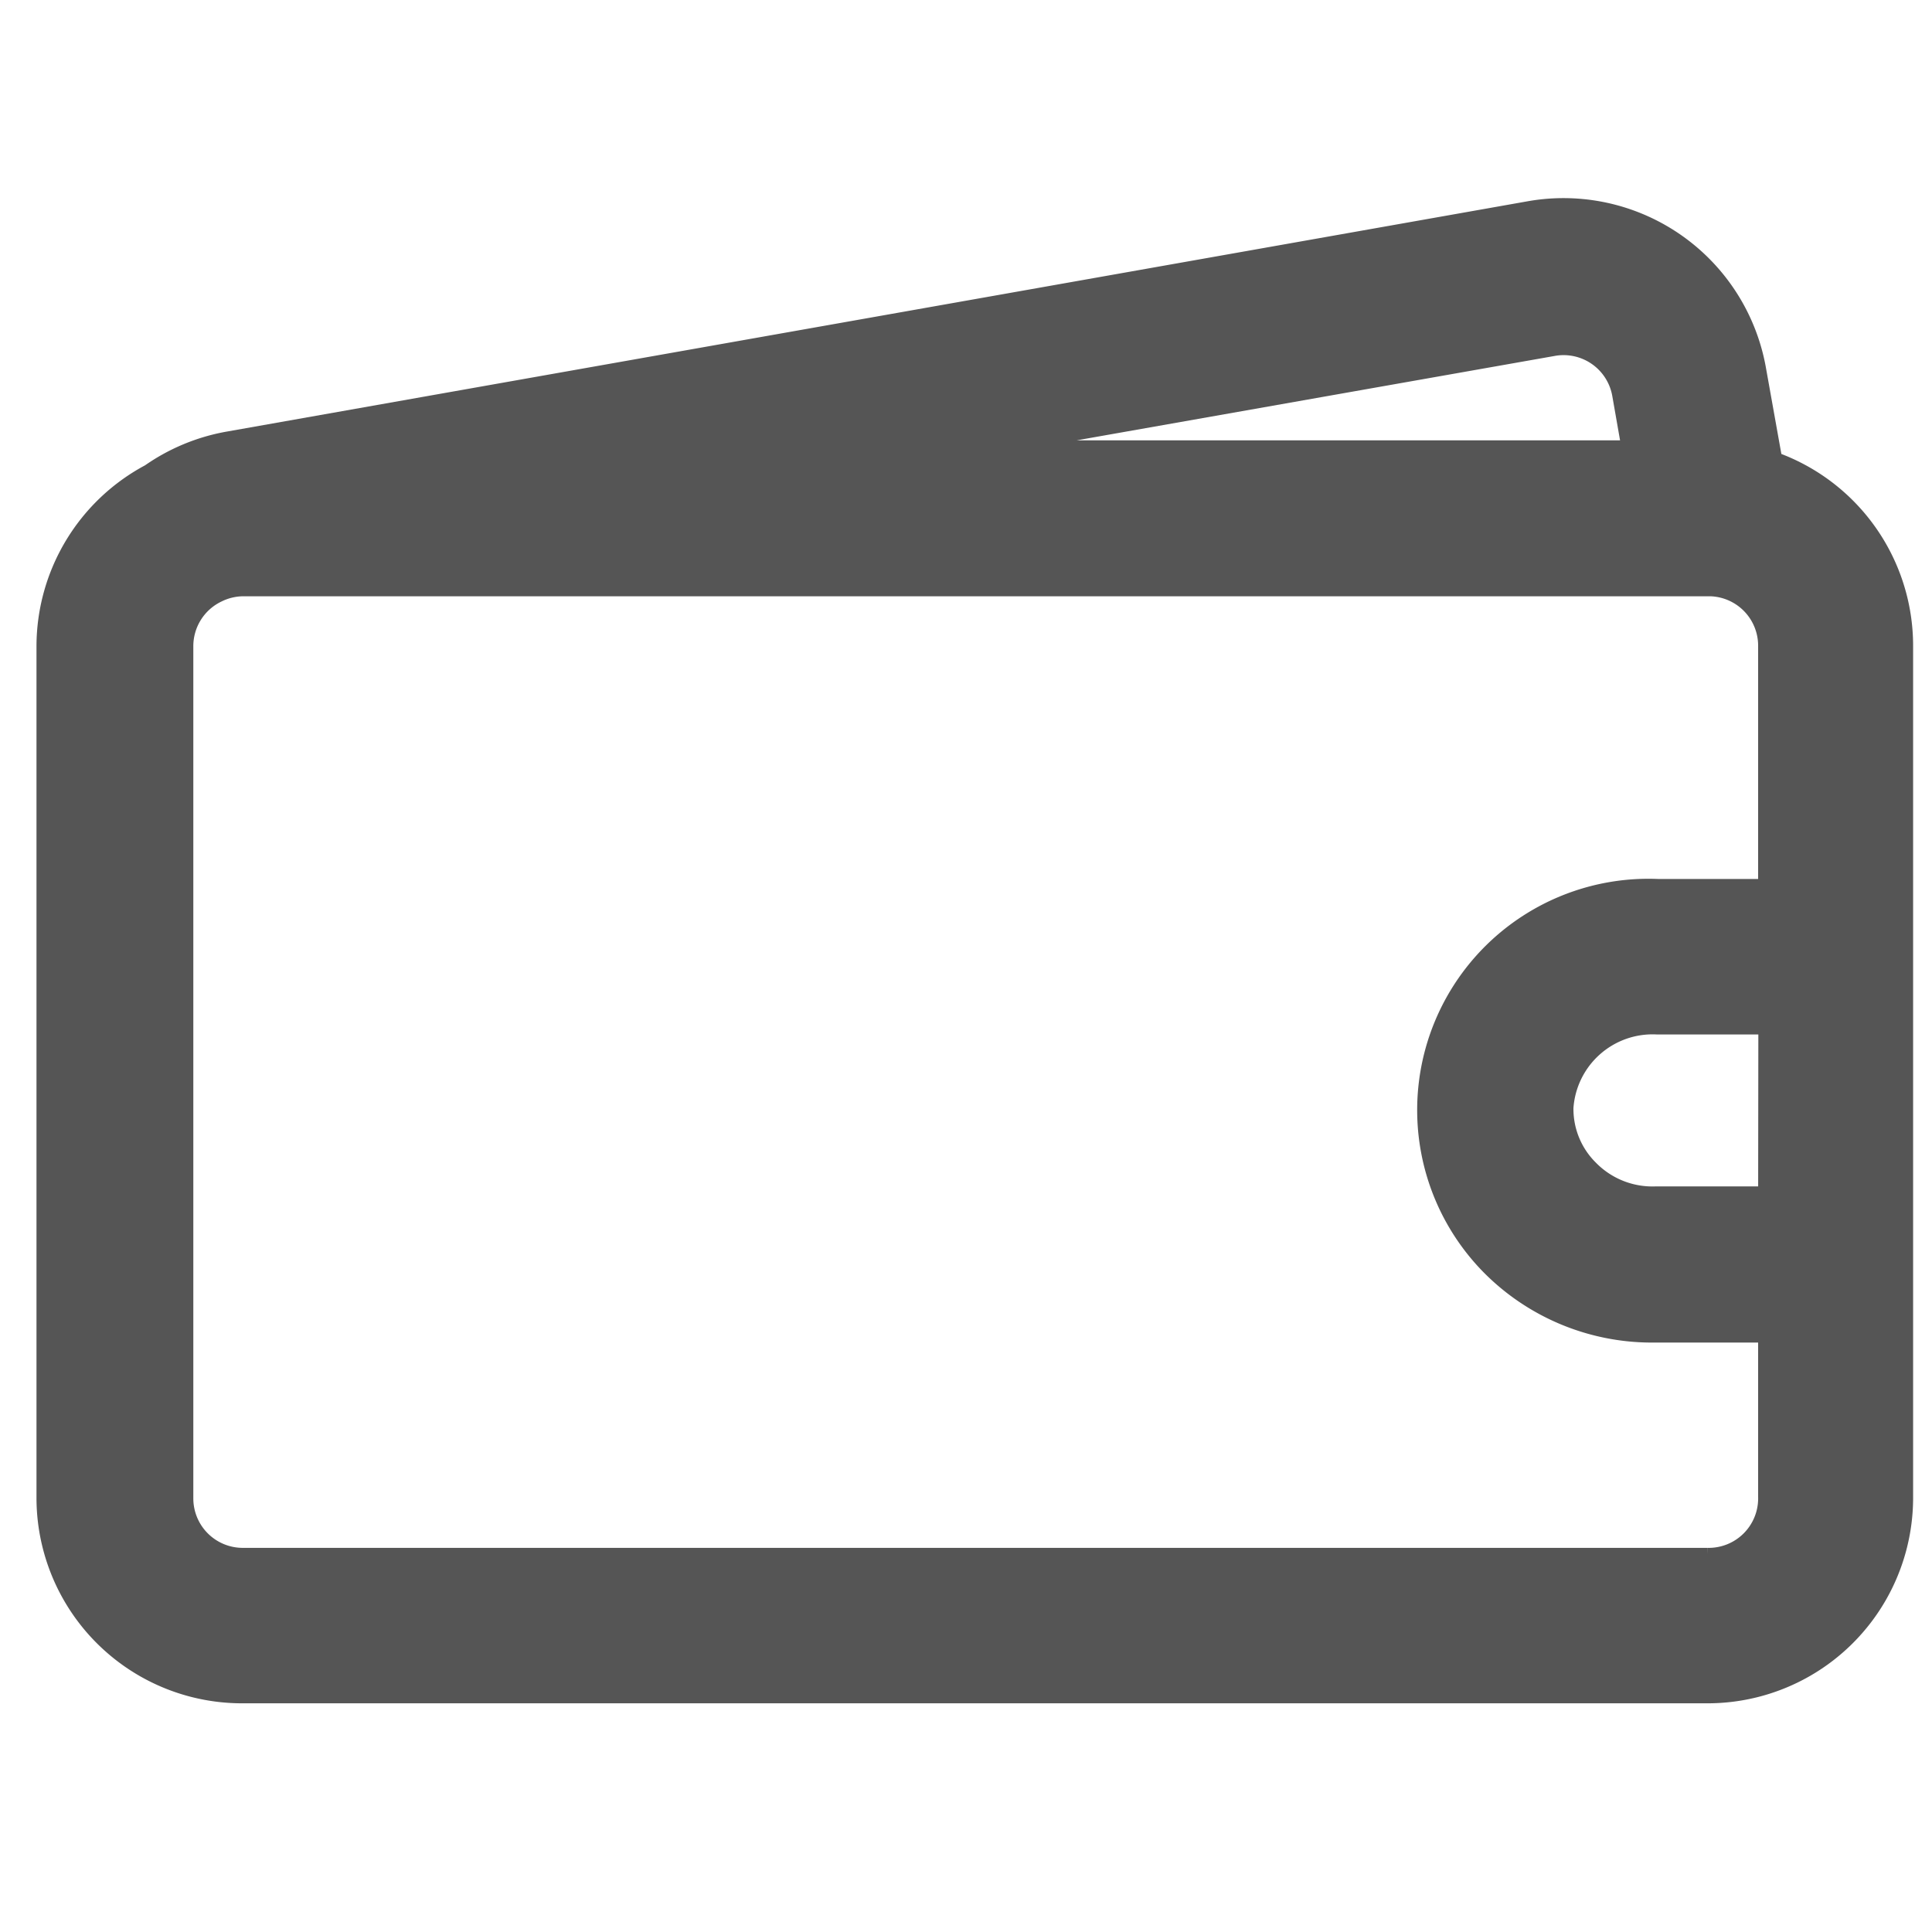 <?xml version="1.0" encoding="UTF-8" standalone="no"?>
<svg
   xmlns:dc="http://purl.org/dc/elements/1.1/"
   xmlns:cc="http://creativecommons.org/ns#"
   xmlns:rdf="http://www.w3.org/1999/02/22-rdf-syntax-ns#"
   xmlns:svg="http://www.w3.org/2000/svg"
   xmlns="http://www.w3.org/2000/svg"
   xmlns:sodipodi="http://sodipodi.sourceforge.net/DTD/sodipodi-0.dtd"
   xmlns:inkscape="http://www.inkscape.org/namespaces/inkscape"
   viewBox="0 0 48 48"
   x="0px"
   y="0px"
   version="1.1"
   id="svg12"
   sodipodi:docname="noun-purse-4841682.svg"
   width="48"
   height="48"
   inkscape:version="1.0.2-2 (e86c870879, 2021-01-15)">
  <defs
     id="defs16" />
  <sodipodi:namedview
     pagecolor="#ffffff"
     bordercolor="#666666"
     borderopacity="1"
     objecttolerance="10"
     gridtolerance="10"
     guidetolerance="10"
     inkscape:pageopacity="0"
     inkscape:pageshadow="2"
     inkscape:window-width="1920"
     inkscape:window-height="1017"
     id="namedview14"
     showgrid="false"
     inkscape:zoom="6.8"
     inkscape:cx="55.18395"
     inkscape:cy="53.712949"
     inkscape:window-x="-8"
     inkscape:window-y="-8"
     inkscape:window-maximized="1"
     inkscape:current-layer="svg12"
     inkscape:document-rotation="0" />
  <title
     id="title2">Ecommerce</title>
  <g
     data-name="Layer 4"
     id="g6"
     style="fill:#555555;fill-opacity:1;stroke-width:1.735;stroke:#555555;stroke-opacity:1"
     transform="matrix(0.576,0,0,0.576,-4.567,-5.16)">
    <path
       d="M 84,29.19 83.25,25 a 8,8 0 0 0 -9.31,-6.5 l -56.09,9.93 a 8,8 0 0 0 -3.21,1.34 8,8 0 0 0 -4.27,7.07 v 36.72 a 8,8 0 0 0 8,8 h 63.21 a 8,8 0 0 0 8,-8 V 36.84 A 8,8 0 0 0 84,29.19 Z M 84.63,61 h -5.3 a 4.28,4.28 0 0 1 -3.19,-1.29 4.12,4.12 0 0 1 -1.21,-3 4.29,4.29 0 0 1 4.47,-4 h 5.24 z M 74.82,23.46 a 3,3 0 0 1 3.51,2.45 l 0.51,2.91 H 44.46 Z m 6.77,53.13 H 18.4 a 3,3 0 0 1 -3,-3 V 36.84 a 3,3 0 0 1 1.71,-2.72 3,3 0 0 1 1.32,-0.31 h 63.29 a 3,3 0 0 1 2.91,3 V 47.74 H 79.46 A 9.11,9.11 0 0 0 72.58,63.27 9.34,9.34 0 0 0 79.16,66 h 5.47 v 7.52 a 3,3 0 0 1 -3.05,3.07 z"
       id="path4"
       style="fill:#555555;fill-opacity:1;stroke-width:1.735;stroke:#555555;stroke-opacity:1" />
  </g>
</svg>
